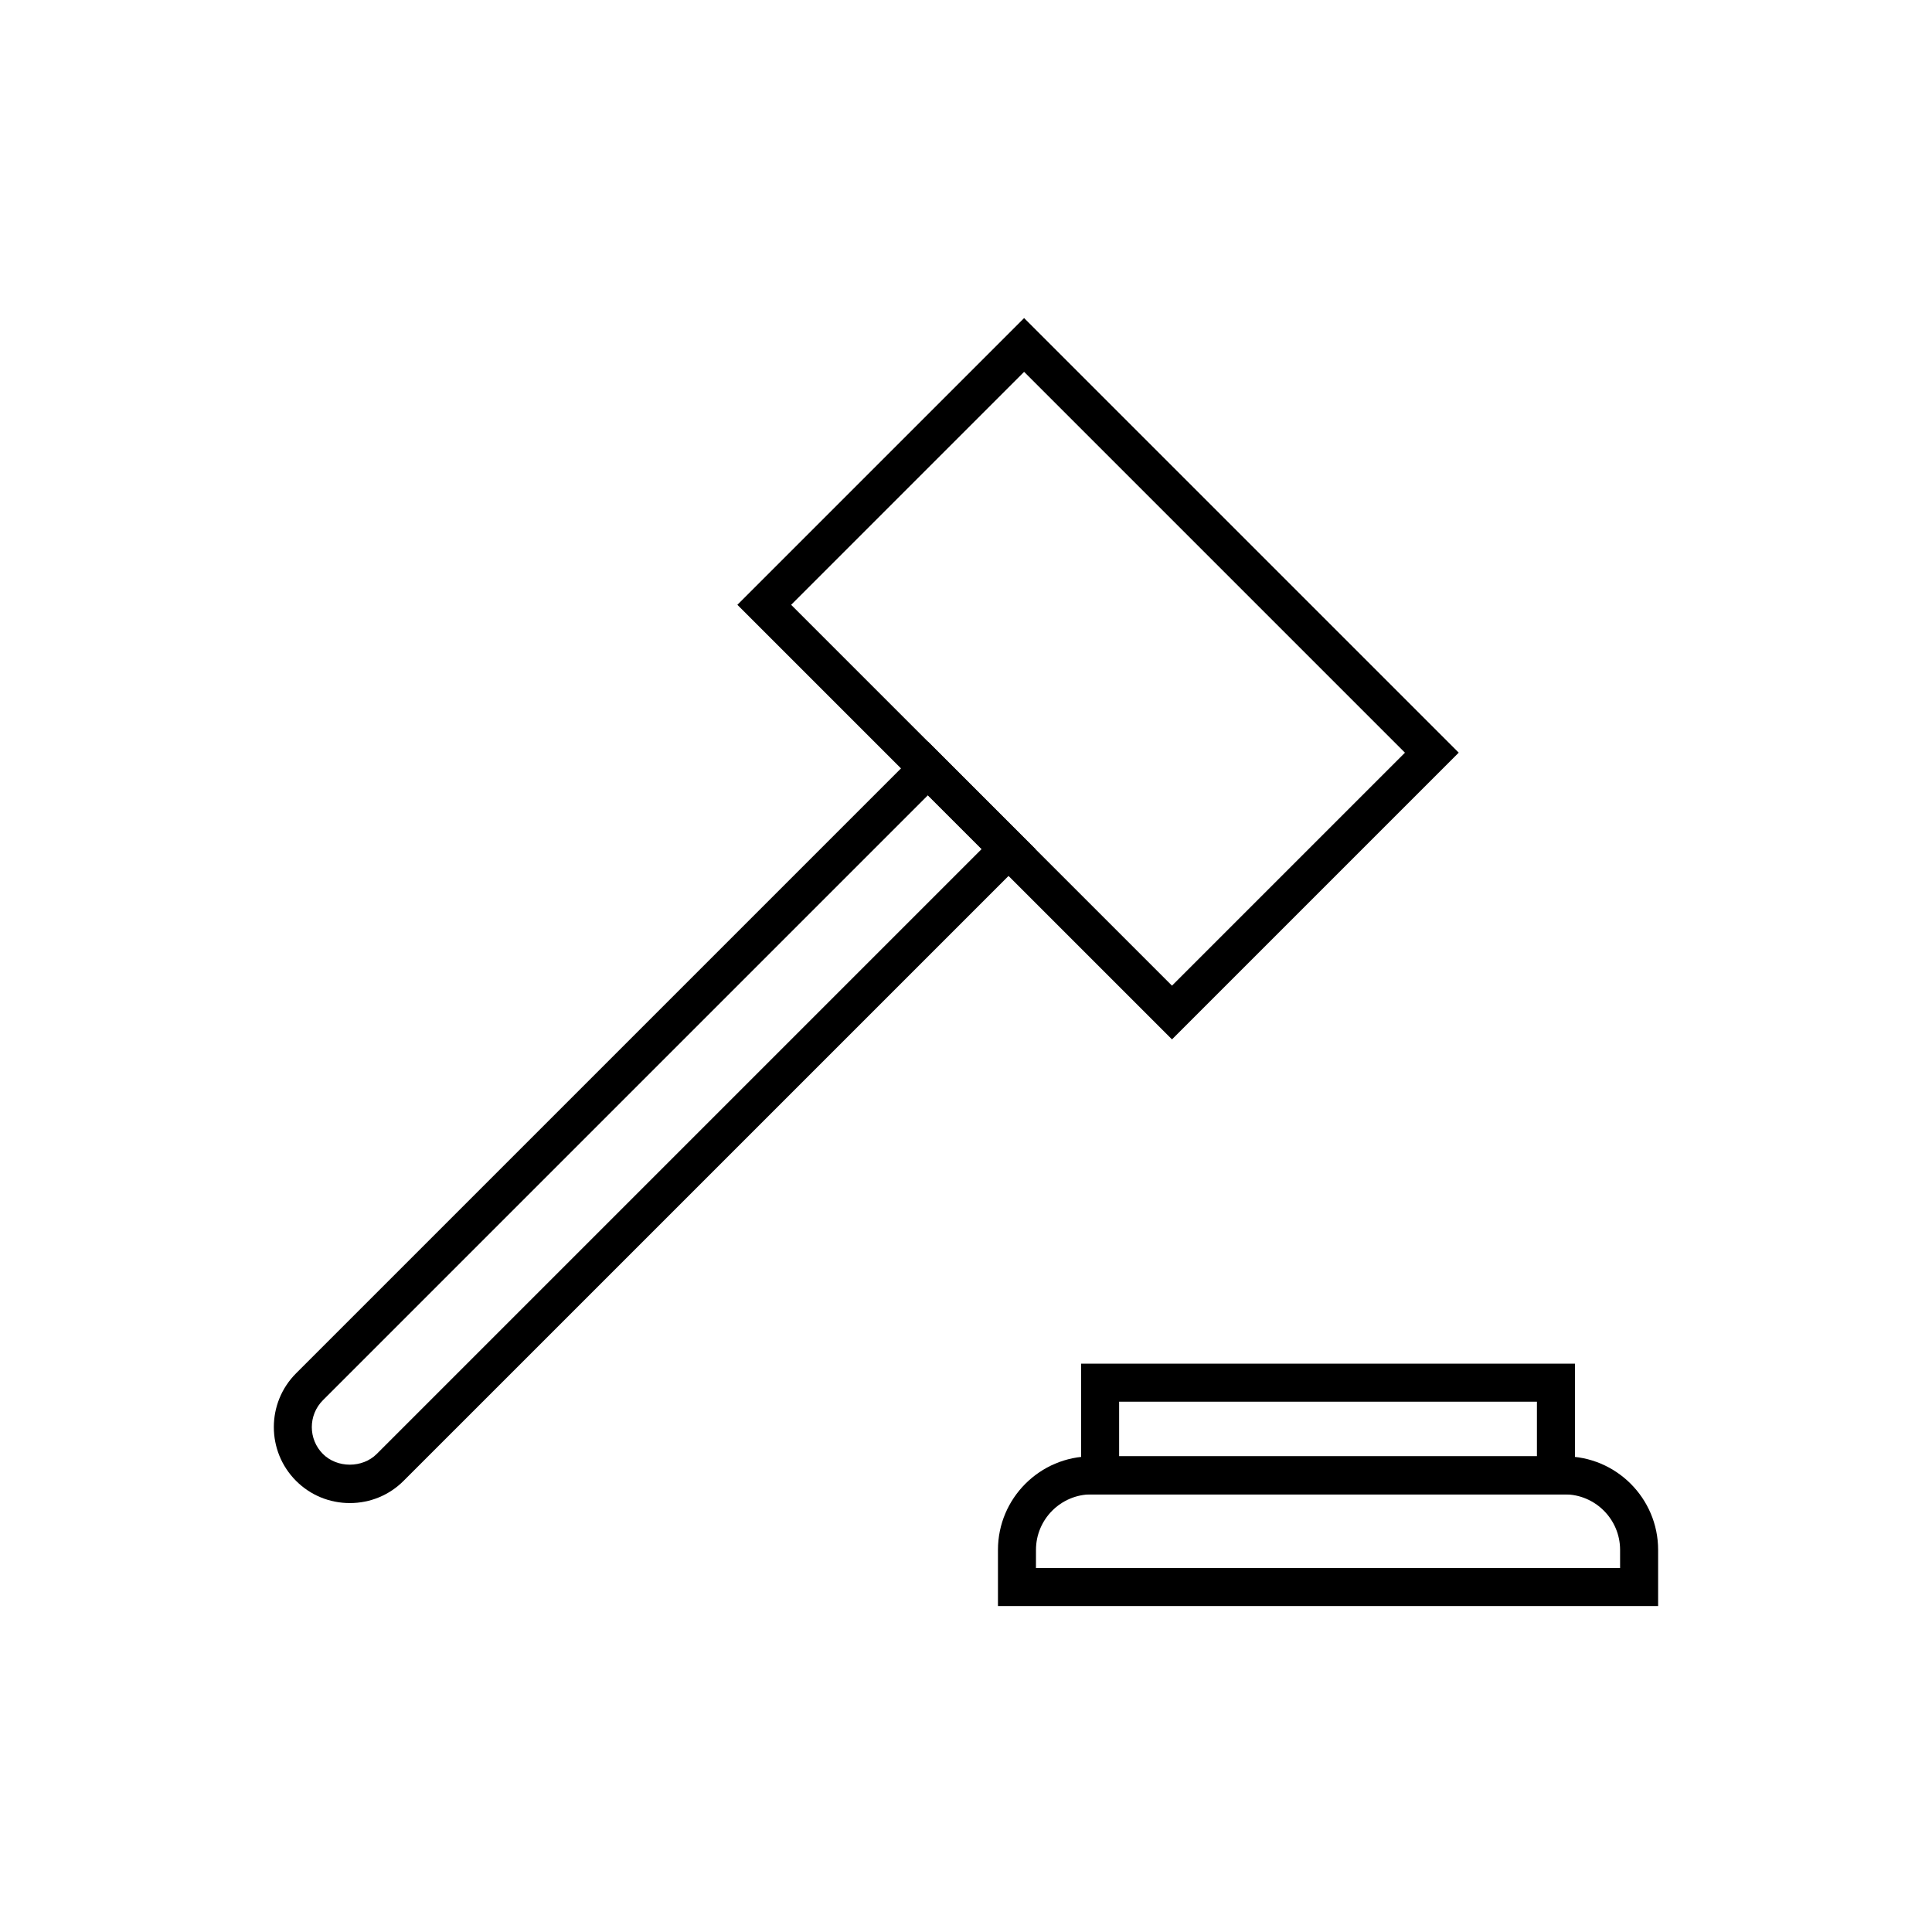 <?xml version="1.0" encoding="UTF-8"?>
<!-- Uploaded to: ICON Repo, www.iconrepo.com, Generator: ICON Repo Mixer Tools -->
<svg fill="#000000" width="800px" height="800px" version="1.1" viewBox="144 144 512 512" xmlns="http://www.w3.org/2000/svg">
 <g>
  <path d="m236.71 542.33c-5.394 0-10.453-2.09-14.25-5.883-7.856-7.859-7.856-20.645 0-28.5l167.43-167.43 28.5 28.5-167.44 167.43c-3.793 3.793-8.852 5.883-14.246 5.883zm153.18-187.57-160.31 160.31c-3.93 3.93-3.926 10.32 0 14.25 3.785 3.777 10.469 3.777 14.25 0l160.31-160.31z"/>
  <path d="m454.59 419.45-115.18-115.17 75.988-75.988 115.18 115.17zm-100.93-115.17 100.93 100.93 61.738-61.738-100.93-100.93z"/>
  <path d="m583.42 569.62h-174.95v-14.891c0-13.664 11.121-24.785 24.785-24.785h125.38c13.664 0 24.785 11.121 24.785 24.785zm-164.88-10.078h154.8v-4.812c0-8.109-6.598-14.707-14.707-14.707h-125.38c-8.109 0-14.707 6.598-14.707 14.707z"/>
  <path d="m561.38 540.02h-130.87v-34.637h130.87zm-120.8-10.074h110.72v-14.484h-110.72z"/>
 </g>
</svg>